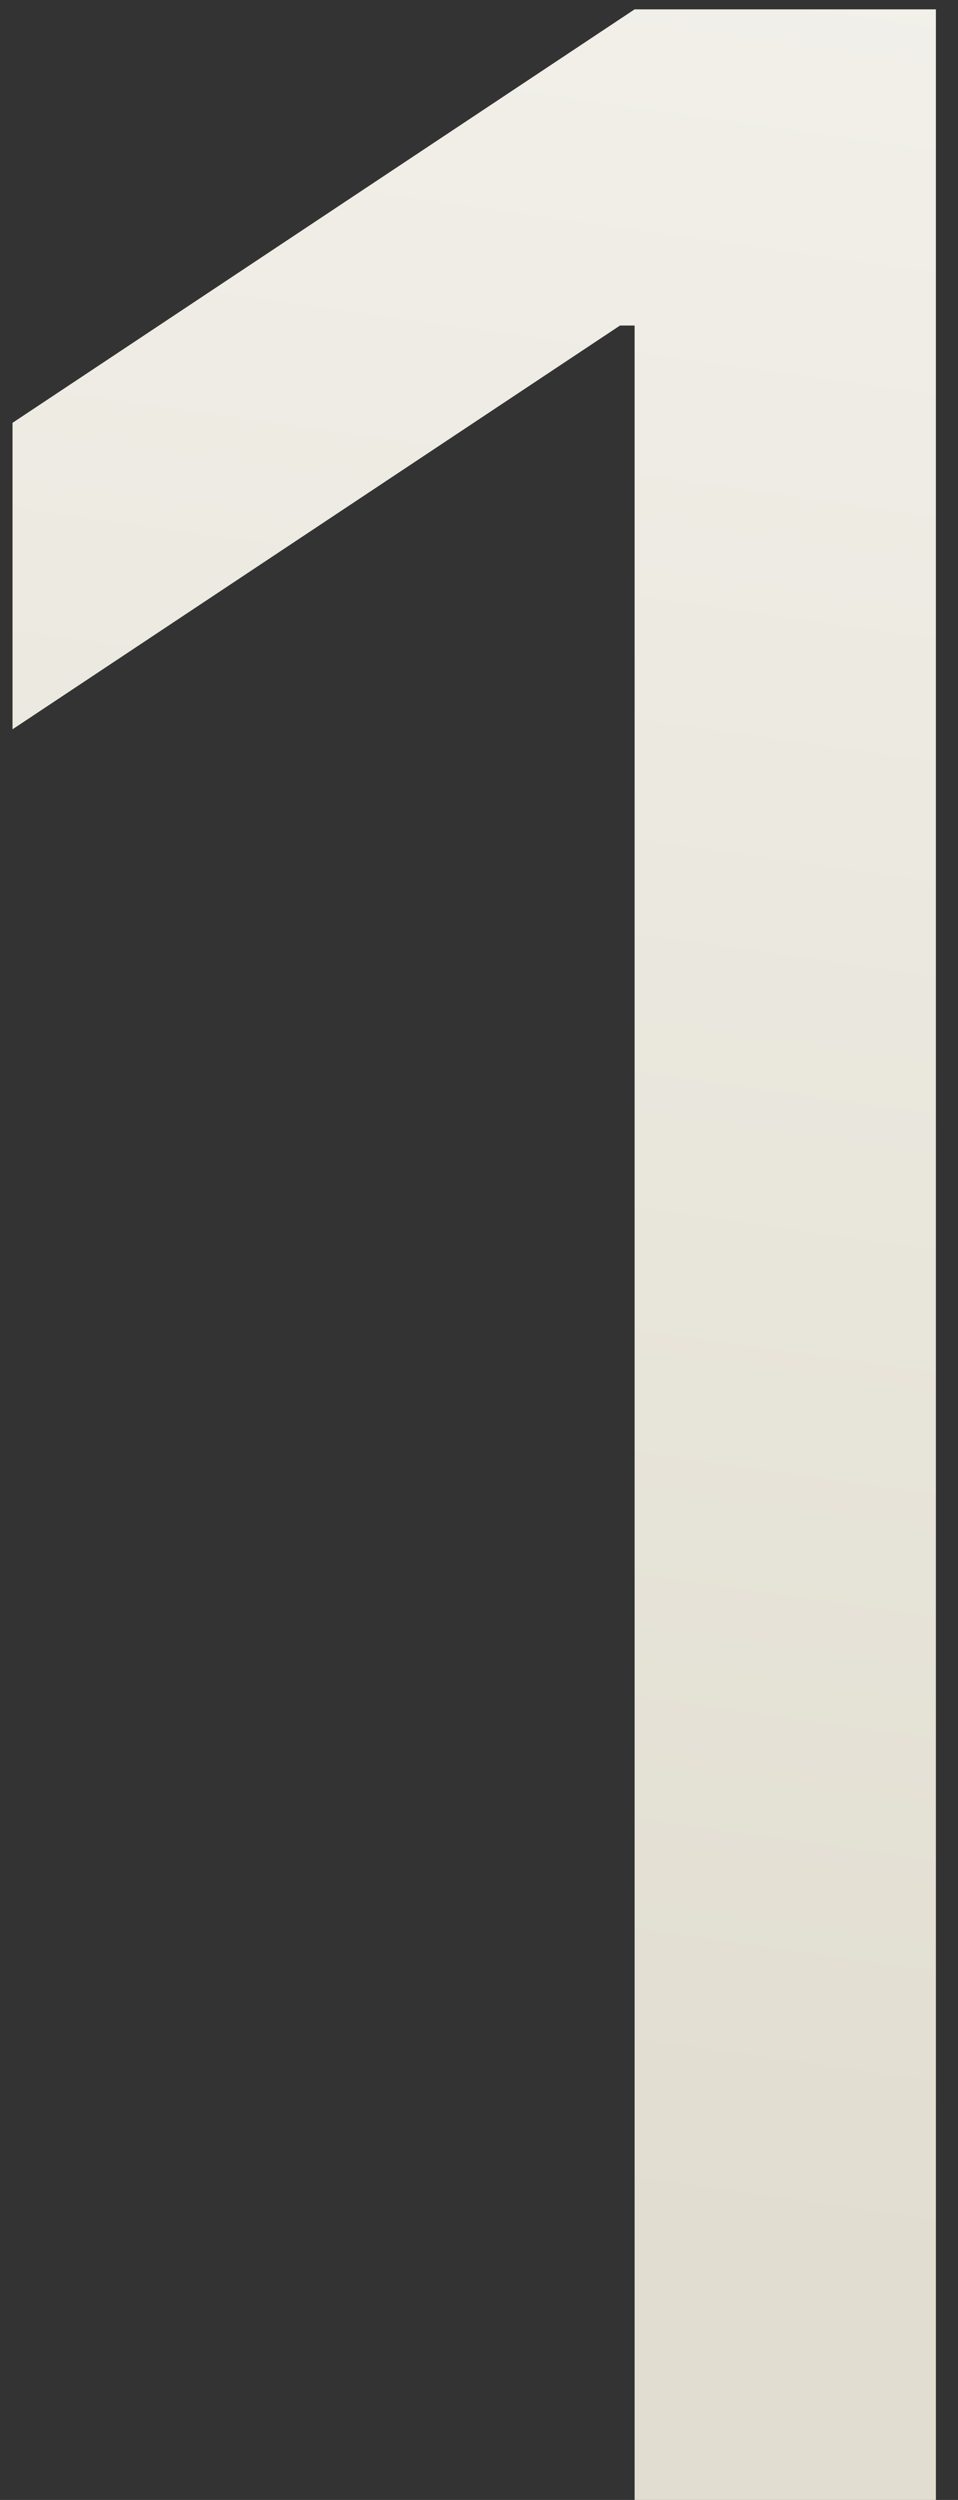 <?xml version="1.0" encoding="UTF-8"?> <svg xmlns="http://www.w3.org/2000/svg" width="28" height="73" viewBox="0 0 28 73" fill="none"><rect x="0" y="0" width="28" height="73" fill="#333333" stroke="none"/><path d="M27.354 0.273V73H18.548V9.506H18.121L0.366 21.296V12.347L18.548 0.273H27.354Z" fill="url(#paint0_linear_920_13766)"></path><defs><linearGradient id="paint0_linear_920_13766" x1="26.99" y1="72.8" x2="40.772" y2="-24.032" gradientUnits="userSpaceOnUse"><stop offset="0.061" stop-color="#E1DDD0"></stop><stop offset="1" stop-color="#F8F7F3"></stop></linearGradient></defs></svg> 
